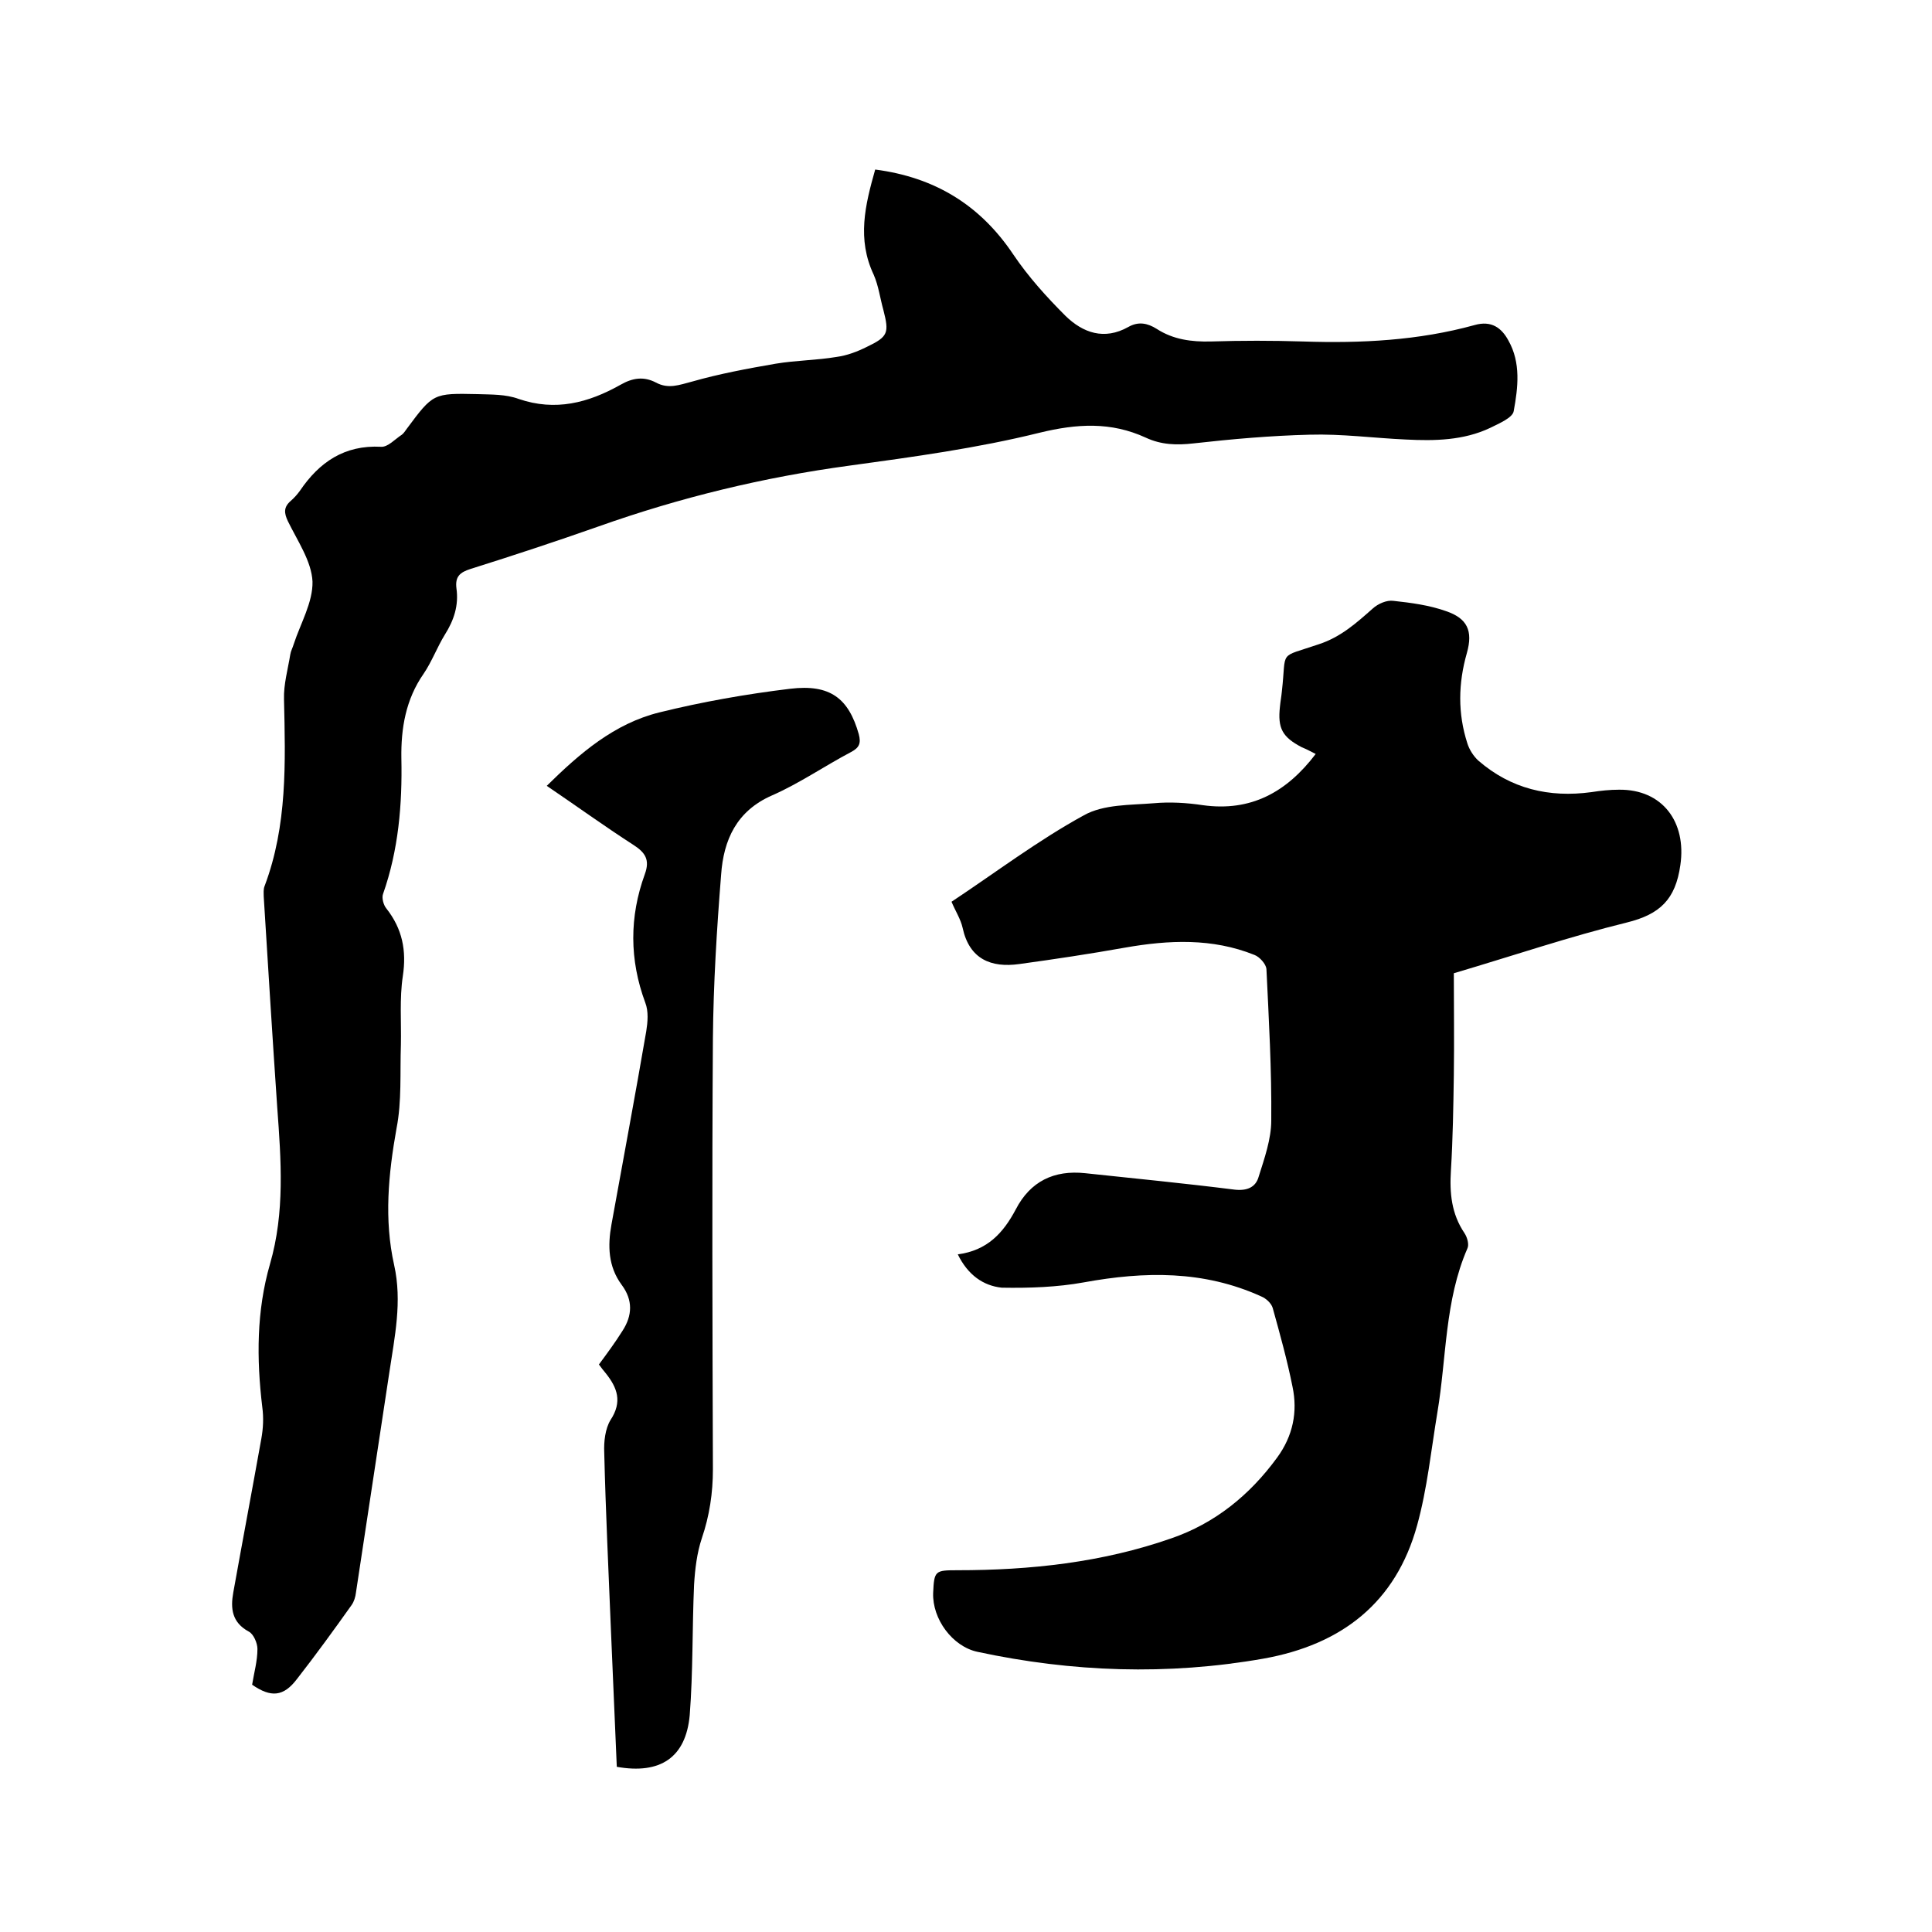 <svg enable-background="new 0 0 400 400" viewBox="0 0 400 400" xmlns="http://www.w3.org/2000/svg"><path d="m198.3 259.7c6.1-.8 9.4-4.4 12-9.3 3-5.8 7.9-8.2 14.4-7.5 10.3 1.1 20.6 2.1 30.9 3.4 2.6.3 4.4-.5 5-2.7 1.2-3.8 2.6-7.8 2.6-11.6.1-10.5-.5-20.9-1-31.4-.1-1-1.4-2.5-2.5-2.9-8.7-3.5-17.7-3.1-26.8-1.5-7.3 1.3-14.6 2.4-21.9 3.4-5.8.8-10.3-1-11.7-7.5-.4-1.8-1.5-3.5-2.3-5.4 9.2-6.1 17.9-12.7 27.4-17.9 4.1-2.3 9.6-2.1 14.5-2.5 3.3-.3 6.8-.1 10.1.4 10 1.4 17.4-2.7 23.4-10.6-1-.5-1.9-1-2.9-1.4-4-2.1-5-3.9-4.5-8.4.1-1.1.3-2.1.4-3.2 1-8.7-.9-6.8 7.6-9.7 4.6-1.5 7.8-4.4 11.2-7.4 1.1-1 2.9-1.8 4.3-1.6 3.7.4 7.4.9 10.8 2.1 4.5 1.5 5.7 4.1 4.4 8.7-1.8 6.3-1.9 12.5.1 18.7.4 1.3 1.3 2.7 2.3 3.6 6.7 5.8 14.6 7.7 23.4 6.5 1.9-.3 3.8-.5 5.7-.5 9-.1 14 6.7 12.7 15.6-1 7.1-4.2 10.2-11.1 11.9-11.8 2.9-23.3 6.8-35.8 10.5 0 6.9.1 14 0 21.1-.1 6.6-.2 13.1-.6 19.7-.3 4.7.1 9 2.8 13 .6.9 1 2.4.6 3.2-4.7 10.8-4.3 22.6-6.2 33.9-1.3 7.8-2.1 15.8-4.2 23.4-4.4 16-15.6 24.7-31.8 27.6-19.9 3.5-39.6 2.8-59.2-1.4-5.2-1.1-9.4-6.8-9.2-12.2.2-4.6.4-4.7 5-4.7 15.1 0 30-1.6 44.3-6.6 9-3.1 16.2-8.9 21.9-16.7 3.3-4.5 4.3-9.5 3.2-14.7-1.1-5.5-2.6-10.9-4.1-16.3-.3-1-1.4-2-2.4-2.4-11.9-5.4-24.1-5.2-36.7-2.9-5.5 1-11.3 1.2-17 1.1-3.8-.4-7-2.6-9.1-6.9z"/><path d="m181.2 35.1c12.3 1.6 21.7 7.3 28.6 17.6 3.1 4.6 6.9 8.8 10.8 12.7 3.6 3.5 8 5.1 13 2.3 2.1-1.2 4-.8 5.9.4 3.4 2.2 7.2 2.7 11.2 2.6 6.3-.2 12.7-.2 19.1 0 12 .4 23.9-.2 35.5-3.4 3.5-1 5.6.6 7 3.2 2.6 4.6 2 9.7 1.1 14.6-.2 1.4-3.1 2.6-4.9 3.5-5.5 2.6-11.5 2.7-17.4 2.4-6.7-.3-13.3-1.2-20-1-8 .2-16 .9-24 1.8-3.5.4-6.7.3-9.9-1.2-7.2-3.3-14.2-2.9-22-1-12.9 3.2-26.2 5-39.3 6.8-17.8 2.4-35.1 6.6-52 12.6-8.8 3.1-17.6 6-26.5 8.8-2.2.7-3.2 1.6-2.9 4 .5 3.5-.5 6.6-2.4 9.6-1.6 2.6-2.7 5.6-4.4 8.1-3.7 5.3-4.7 11.3-4.6 17.5.2 9.6-.6 19-3.8 28.1-.3.8.1 2.3.7 3 3.3 4.2 4.2 8.7 3.4 14-.7 4.6-.3 9.5-.4 14.2-.2 5.8.2 11.7-.9 17.3-1.7 9.5-2.6 18.9-.5 28.3 1.7 7.6.1 14.9-1 22.3-2.3 15.2-4.6 30.3-6.9 45.5-.1.9-.4 1.9-.9 2.6-3.7 5.2-7.4 10.3-11.3 15.3-2.8 3.7-5.4 3.9-9.3 1.2.4-2.5 1.1-4.9 1.1-7.4 0-1.2-.8-3.1-1.8-3.6-3.5-1.9-3.8-4.8-3.2-8.1 1.9-10.6 3.9-21.2 5.8-31.8.4-2.2.5-4.4.2-6.6-1.2-10-1.2-19.9 1.6-29.6 3.1-10.7 2.3-21.5 1.5-32.4-1-14.6-1.9-29.2-2.8-43.7 0-.7-.1-1.5.2-2.2 4.7-12.5 4.3-25.5 4-38.6-.1-3.1.8-6.2 1.3-9.3.1-.7.5-1.4.7-2.1 1.4-4.3 4-8.7 3.9-13-.2-4.2-3.1-8.4-5.1-12.5-.8-1.7-.9-2.9.6-4.2.7-.6 1.4-1.4 1.9-2.1 4-5.9 9.2-9.5 16.8-9.1 1.4.1 2.9-1.6 4.3-2.5.4-.3.7-.8 1-1.2 5.5-7.4 5.5-7.4 14.7-7.2 2.8.1 5.8 0 8.5 1 7.6 2.6 14.4.8 21-2.9 2.6-1.5 4.9-1.8 7.4-.5 2.6 1.4 4.8.5 7.5-.2 5.6-1.6 11.5-2.7 17.3-3.7 4.2-.7 8.4-.7 12.6-1.4 2.2-.3 4.3-1.1 6.3-2.1 4.4-2.1 4.6-2.9 3.4-7.6-.7-2.5-1-5-2-7.3-3.5-7.4-1.8-14.4.3-21.8z"/><path d="m127.7 365.8c-.4-9.4-.8-18.7-1.2-28-.5-12.4-1.1-24.7-1.4-37.1-.1-2.2.2-4.9 1.3-6.7 2.5-3.8 1.4-6.7-1-9.7-.5-.6-.9-1.1-1.4-1.8 1.7-2.3 3.4-4.6 4.9-7 2-3.1 2.2-6.3-.2-9.5-2.8-3.8-2.9-8.1-2.1-12.5 2.4-13.3 4.9-26.6 7.2-40 .3-1.9.5-4.1-.2-5.9-3.3-8.9-3.3-17.8-.1-26.6 1.1-3 .1-4.5-2.4-6.1-5.9-3.8-11.7-8-17.9-12.2 6.9-6.8 14-12.9 23.3-15.2 8.9-2.2 18-3.8 27.1-4.9 8.3-1 12.1 2 14.2 9.4.5 1.9.1 2.8-1.6 3.7-5.5 2.9-10.7 6.5-16.4 9-7.3 3.2-10 9.2-10.5 16.4-.9 11.3-1.6 22.6-1.7 33.9-.2 29.7-.1 59.5 0 89.2 0 4.9-.7 9.6-2.3 14.3-1 3-1.4 6.3-1.6 9.6-.4 9-.2 18-.9 27-.8 8.8-6.1 12.3-15.1 10.7z"/></svg>